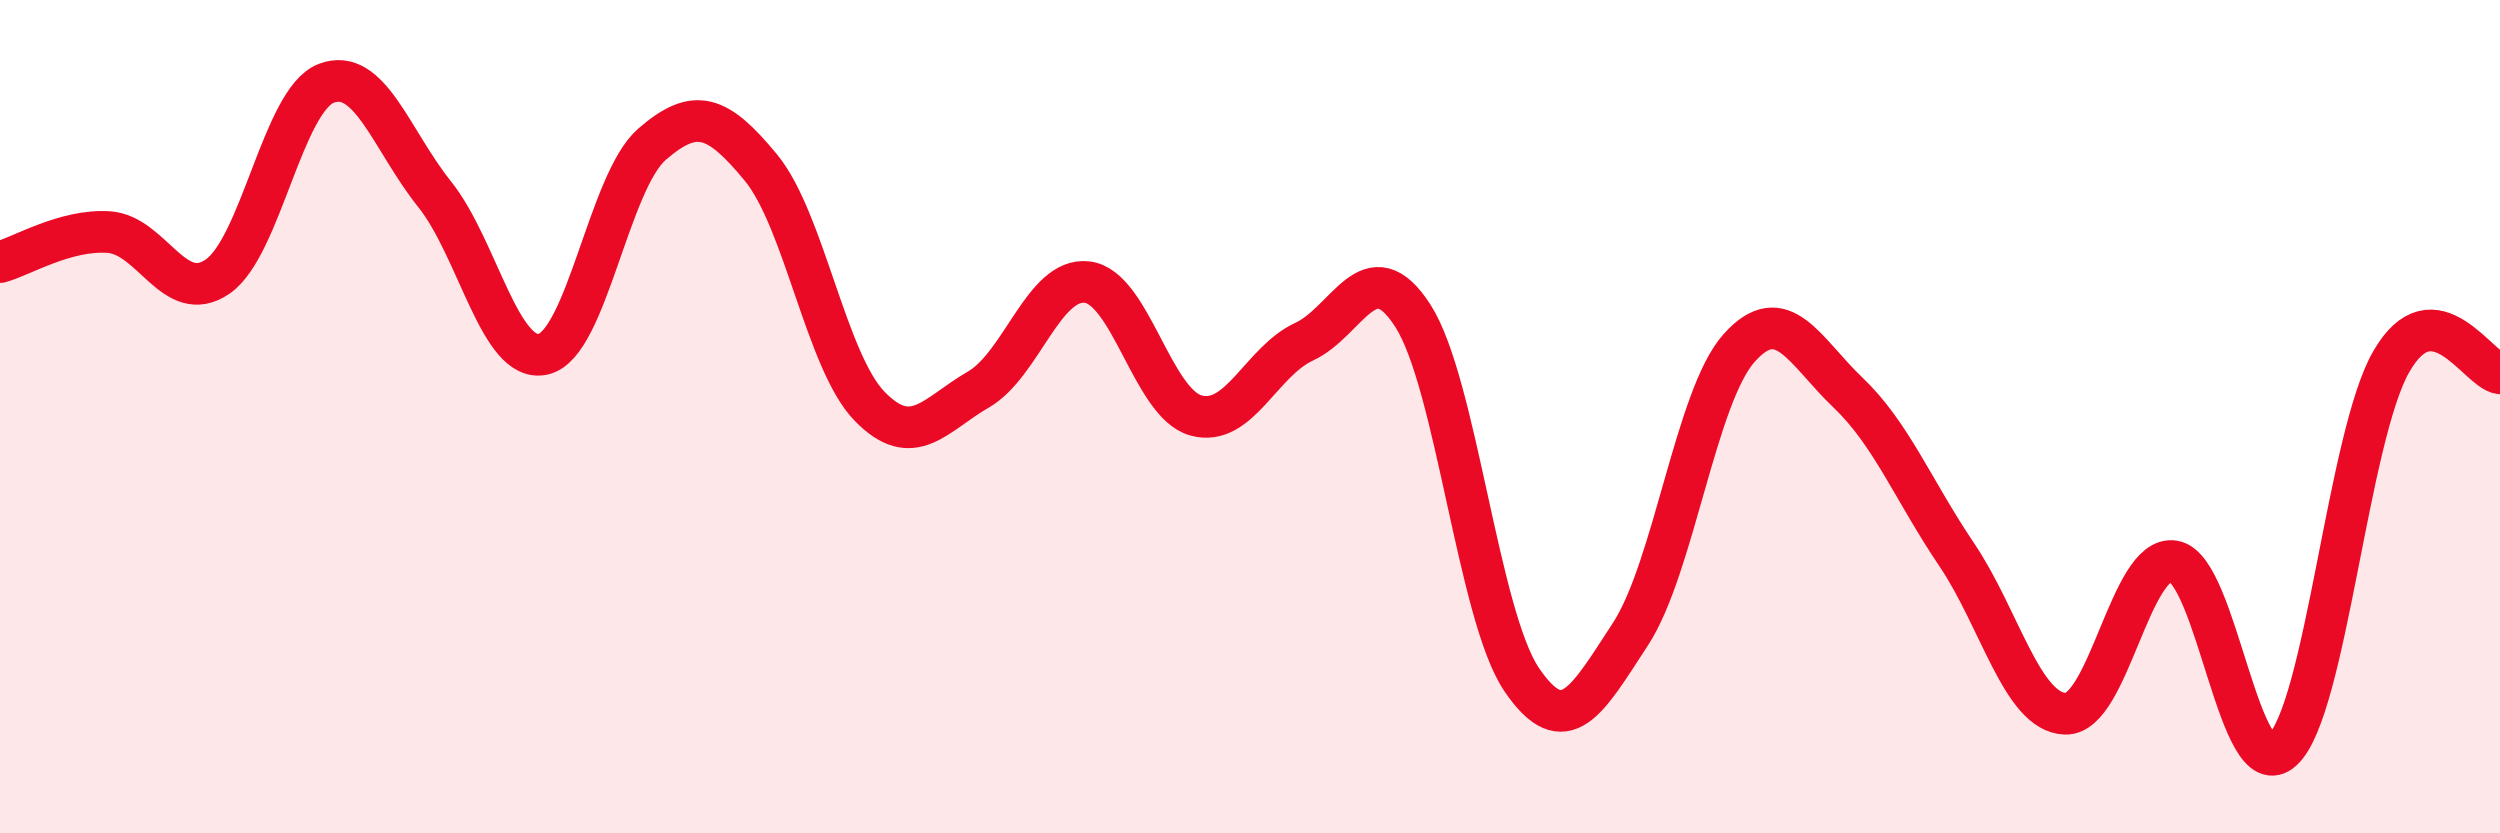
    <svg width="60" height="20" viewBox="0 0 60 20" xmlns="http://www.w3.org/2000/svg">
      <path
        d="M 0,6.29 C 0.52,6.15 1.57,5.5 2.61,5.57 C 3.65,5.64 4.18,7.35 5.22,6.64 C 6.26,5.93 6.79,2.4 7.83,2 C 8.87,1.6 9.39,3.36 10.43,4.66 C 11.47,5.96 12,8.74 13.04,8.5 C 14.08,8.26 14.61,4.36 15.65,3.46 C 16.69,2.56 17.22,2.76 18.26,4.02 C 19.3,5.28 19.83,8.68 20.87,9.75 C 21.91,10.82 22.44,9.95 23.48,9.35 C 24.52,8.75 25.05,6.65 26.09,6.77 C 27.13,6.89 27.66,9.68 28.7,9.97 C 29.74,10.26 30.26,8.68 31.3,8.2 C 32.34,7.72 32.87,5.96 33.91,7.58 C 34.95,9.2 35.48,14.78 36.52,16.31 C 37.56,17.84 38.09,16.81 39.13,15.22 C 40.17,13.63 40.7,9.51 41.74,8.35 C 42.78,7.19 43.31,8.43 44.35,9.42 C 45.39,10.41 45.92,11.77 46.96,13.31 C 48,14.85 48.53,17.1 49.57,17.13 C 50.61,17.16 51.13,13.3 52.17,13.47 C 53.21,13.64 53.74,18.96 54.78,18 C 55.82,17.04 56.35,10.49 57.39,8.68 C 58.43,6.87 59.48,8.9 60,8.96L60 20L0 20Z"
        fill="#EB0A25"
        opacity="0.1"
        stroke-linecap="round"
        stroke-linejoin="round"
      />
      <path
        d="M 0,6.29 C 0.52,6.15 1.57,5.5 2.61,5.57 C 3.65,5.64 4.18,7.35 5.22,6.64 C 6.26,5.93 6.79,2.4 7.83,2 C 8.87,1.6 9.39,3.36 10.43,4.66 C 11.47,5.96 12,8.74 13.04,8.5 C 14.08,8.26 14.61,4.36 15.65,3.46 C 16.69,2.56 17.22,2.76 18.26,4.02 C 19.3,5.28 19.83,8.68 20.87,9.75 C 21.91,10.82 22.44,9.95 23.48,9.35 C 24.52,8.75 25.05,6.65 26.09,6.77 C 27.13,6.89 27.66,9.68 28.7,9.97 C 29.74,10.26 30.26,8.68 31.3,8.2 C 32.34,7.72 32.87,5.96 33.91,7.58 C 34.95,9.2 35.48,14.78 36.52,16.31 C 37.56,17.84 38.09,16.81 39.13,15.22 C 40.17,13.63 40.7,9.51 41.74,8.35 C 42.78,7.19 43.31,8.43 44.35,9.42 C 45.39,10.41 45.92,11.77 46.96,13.31 C 48,14.85 48.53,17.1 49.57,17.13 C 50.61,17.16 51.13,13.3 52.17,13.47 C 53.21,13.64 53.74,18.96 54.78,18 C 55.82,17.04 56.35,10.49 57.39,8.68 C 58.43,6.87 59.48,8.9 60,8.96"
        stroke="#EB0A25"
        stroke-width="1"
        fill="none"
        stroke-linecap="round"
        stroke-linejoin="round"
      />
    </svg>
  